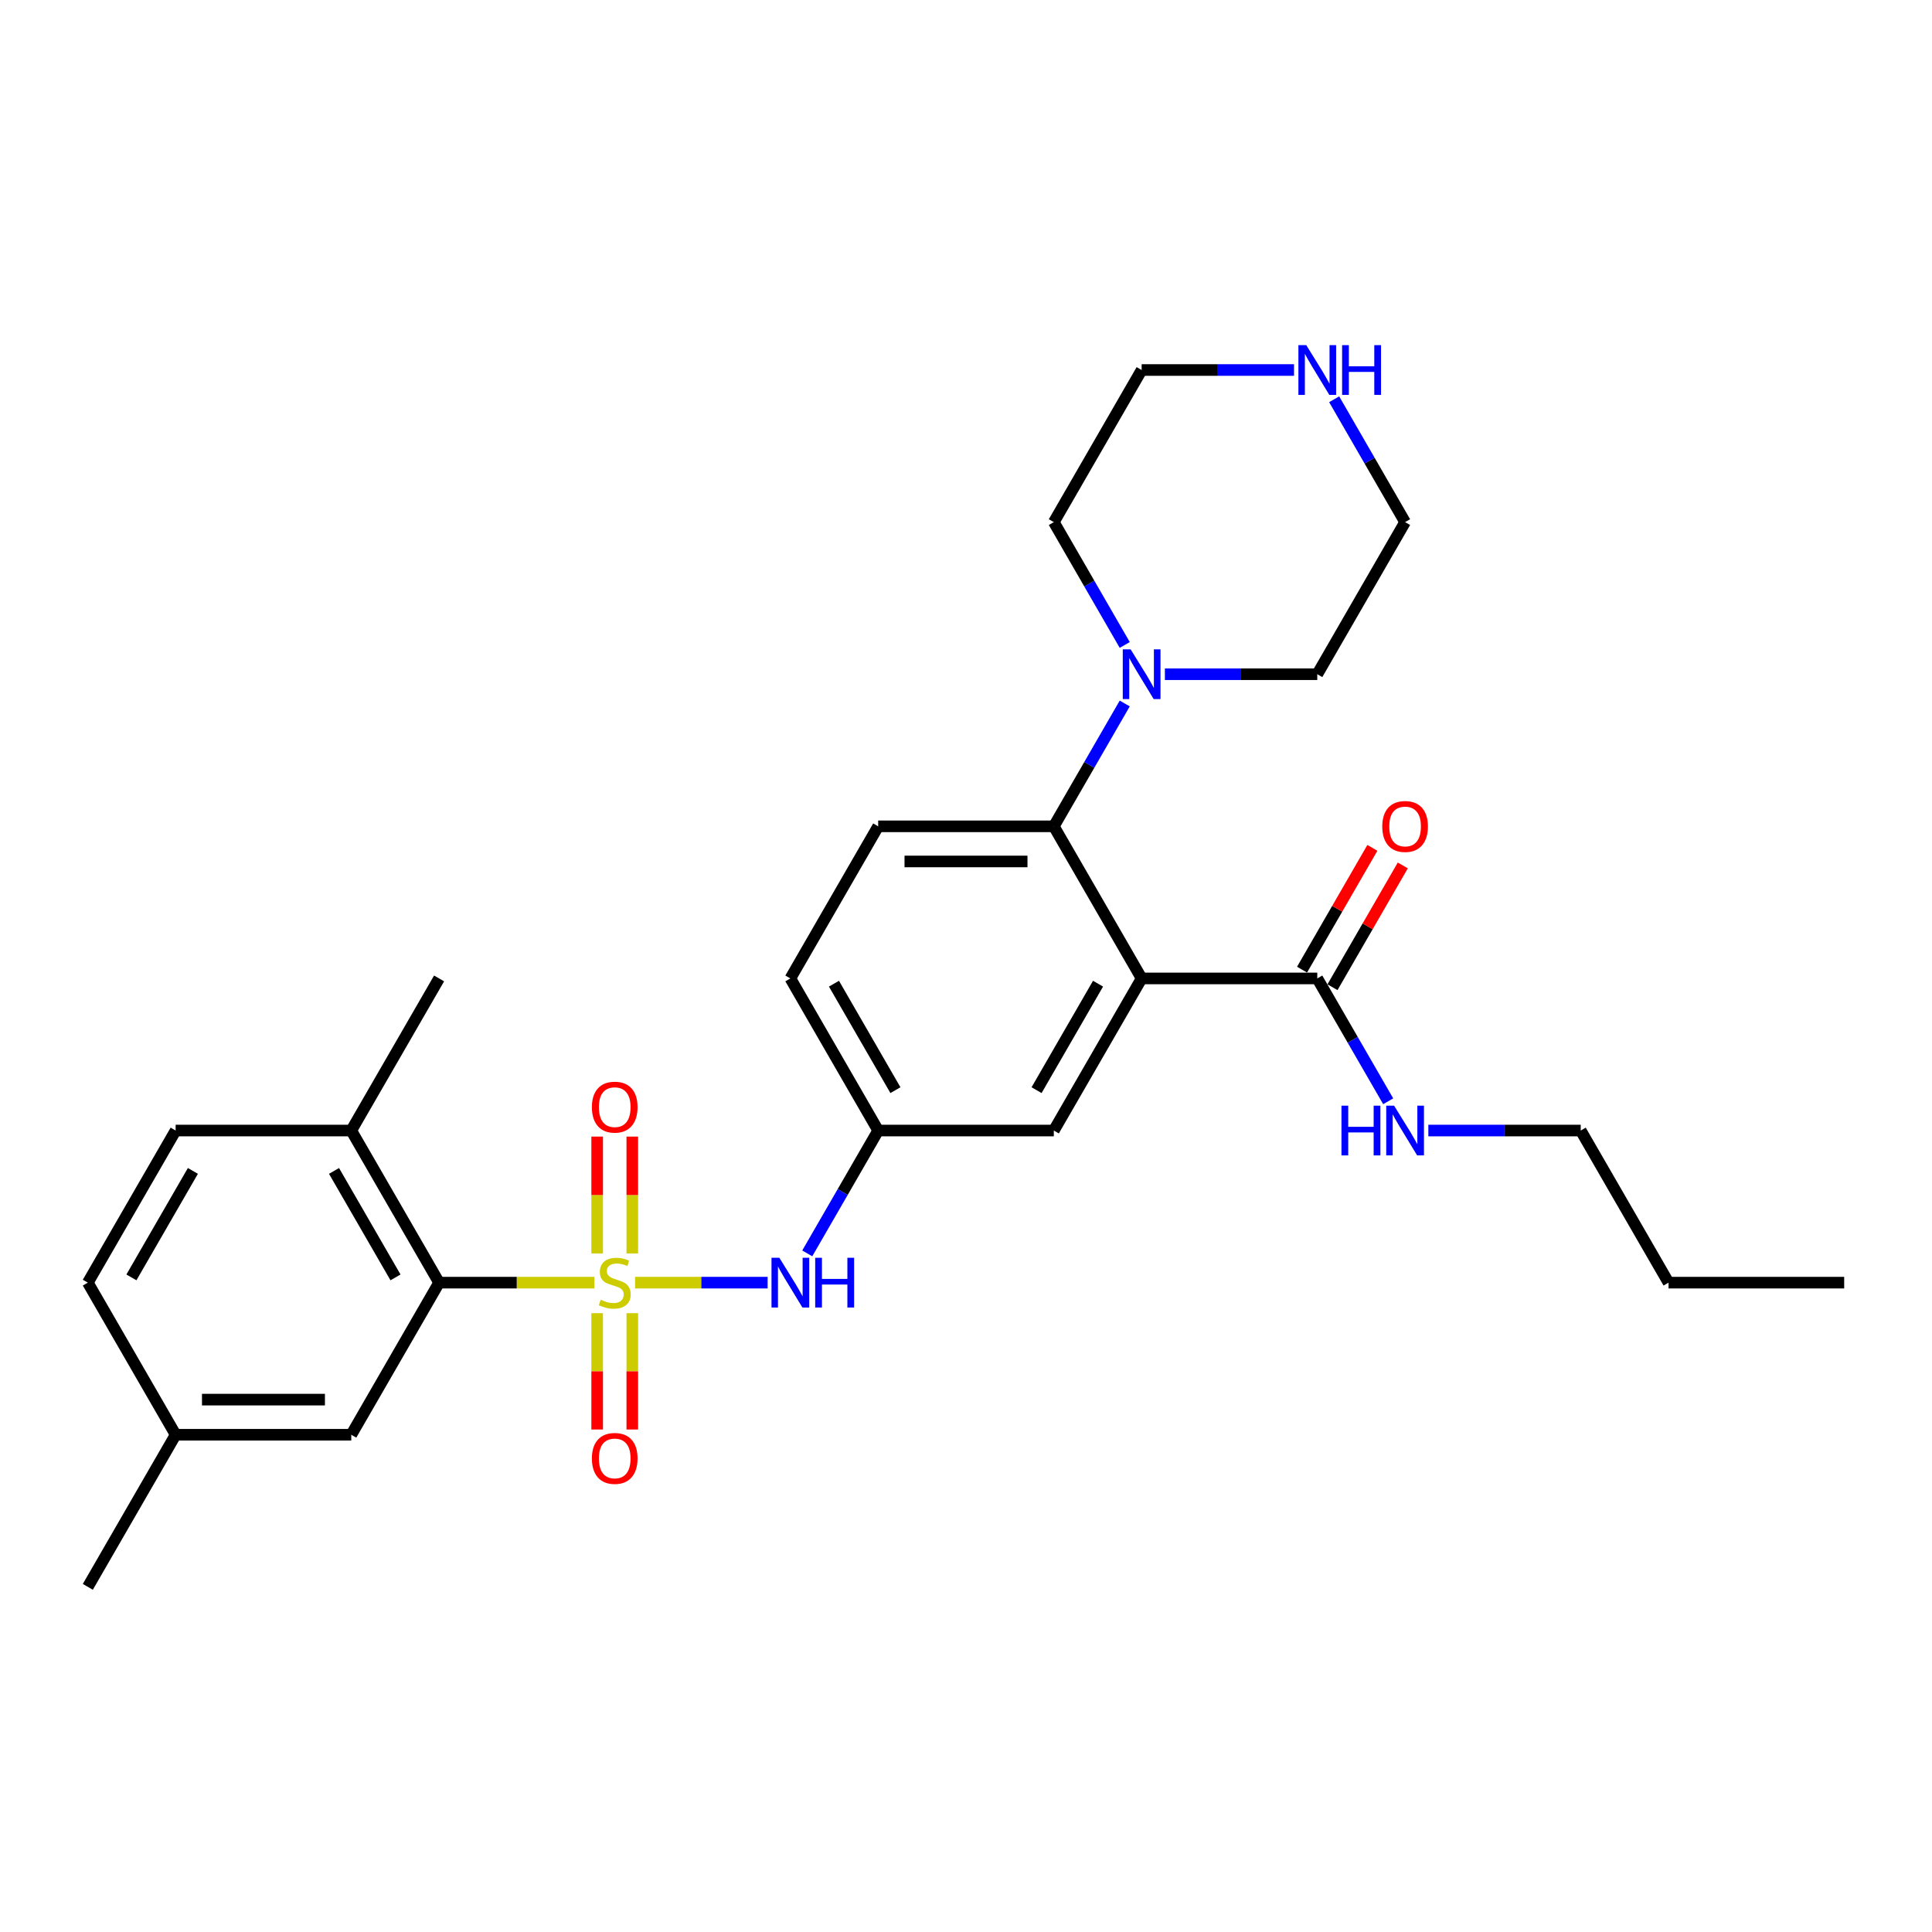 <?xml version='1.0' encoding='iso-8859-1'?>
<svg version='1.1' baseProfile='full'
              xmlns='http://www.w3.org/2000/svg'
                      xmlns:rdkit='http://www.rdkit.org/xml'
                      xmlns:xlink='http://www.w3.org/1999/xlink'
                  xml:space='preserve'
width='1000px' height='1000px' viewBox='0 0 1000 1000'>
<!-- END OF HEADER -->
<rect style='opacity:1.0;fill:#FFFFFF;stroke:none' width='1000' height='1000' x='0' y='0'> </rect>
<path class='bond-2' d='M 307.655,663.896 L 267.464,663.896' style='fill:none;fill-rule:evenodd;stroke:#CCCC00;stroke-width:6px;stroke-linecap:butt;stroke-linejoin:miter;stroke-opacity:1' />
<path class='bond-2' d='M 267.464,663.896 L 227.273,663.896' style='fill:none;fill-rule:evenodd;stroke:#000000;stroke-width:6px;stroke-linecap:butt;stroke-linejoin:miter;stroke-opacity:1' />
<path class='bond-3' d='M 328.709,663.896 L 363.013,663.896' style='fill:none;fill-rule:evenodd;stroke:#CCCC00;stroke-width:6px;stroke-linecap:butt;stroke-linejoin:miter;stroke-opacity:1' />
<path class='bond-3' d='M 363.013,663.896 L 397.318,663.896' style='fill:none;fill-rule:evenodd;stroke:#0000FF;stroke-width:6px;stroke-linecap:butt;stroke-linejoin:miter;stroke-opacity:1' />
<path class='bond-6' d='M 327.273,648.786 L 327.273,618.543' style='fill:none;fill-rule:evenodd;stroke:#CCCC00;stroke-width:6px;stroke-linecap:butt;stroke-linejoin:miter;stroke-opacity:1' />
<path class='bond-6' d='M 327.273,618.543 L 327.273,588.3' style='fill:none;fill-rule:evenodd;stroke:#FF0000;stroke-width:6px;stroke-linecap:butt;stroke-linejoin:miter;stroke-opacity:1' />
<path class='bond-6' d='M 309.091,648.786 L 309.091,618.543' style='fill:none;fill-rule:evenodd;stroke:#CCCC00;stroke-width:6px;stroke-linecap:butt;stroke-linejoin:miter;stroke-opacity:1' />
<path class='bond-6' d='M 309.091,618.543 L 309.091,588.3' style='fill:none;fill-rule:evenodd;stroke:#FF0000;stroke-width:6px;stroke-linecap:butt;stroke-linejoin:miter;stroke-opacity:1' />
<path class='bond-7' d='M 309.091,679.696 L 309.091,709.802' style='fill:none;fill-rule:evenodd;stroke:#CCCC00;stroke-width:6px;stroke-linecap:butt;stroke-linejoin:miter;stroke-opacity:1' />
<path class='bond-7' d='M 309.091,709.802 L 309.091,739.909' style='fill:none;fill-rule:evenodd;stroke:#FF0000;stroke-width:6px;stroke-linecap:butt;stroke-linejoin:miter;stroke-opacity:1' />
<path class='bond-7' d='M 327.273,679.696 L 327.273,709.802' style='fill:none;fill-rule:evenodd;stroke:#CCCC00;stroke-width:6px;stroke-linecap:butt;stroke-linejoin:miter;stroke-opacity:1' />
<path class='bond-7' d='M 327.273,709.802 L 327.273,739.909' style='fill:none;fill-rule:evenodd;stroke:#FF0000;stroke-width:6px;stroke-linecap:butt;stroke-linejoin:miter;stroke-opacity:1' />
<path class='bond-0' d='M 590.909,506.436 L 545.455,585.166' style='fill:none;fill-rule:evenodd;stroke:#000000;stroke-width:6px;stroke-linecap:butt;stroke-linejoin:miter;stroke-opacity:1' />
<path class='bond-0' d='M 568.345,509.155 L 536.527,564.266' style='fill:none;fill-rule:evenodd;stroke:#000000;stroke-width:6px;stroke-linecap:butt;stroke-linejoin:miter;stroke-opacity:1' />
<path class='bond-4' d='M 590.909,506.436 L 681.818,506.436' style='fill:none;fill-rule:evenodd;stroke:#000000;stroke-width:6px;stroke-linecap:butt;stroke-linejoin:miter;stroke-opacity:1' />
<path class='bond-30' d='M 590.909,506.436 L 545.455,427.707' style='fill:none;fill-rule:evenodd;stroke:#000000;stroke-width:6px;stroke-linecap:butt;stroke-linejoin:miter;stroke-opacity:1' />
<path class='bond-1' d='M 545.455,427.707 L 454.545,427.707' style='fill:none;fill-rule:evenodd;stroke:#000000;stroke-width:6px;stroke-linecap:butt;stroke-linejoin:miter;stroke-opacity:1' />
<path class='bond-1' d='M 531.818,445.889 L 468.182,445.889' style='fill:none;fill-rule:evenodd;stroke:#000000;stroke-width:6px;stroke-linecap:butt;stroke-linejoin:miter;stroke-opacity:1' />
<path class='bond-5' d='M 545.455,427.707 L 563.81,395.915' style='fill:none;fill-rule:evenodd;stroke:#000000;stroke-width:6px;stroke-linecap:butt;stroke-linejoin:miter;stroke-opacity:1' />
<path class='bond-5' d='M 563.81,395.915 L 582.165,364.123' style='fill:none;fill-rule:evenodd;stroke:#0000FF;stroke-width:6px;stroke-linecap:butt;stroke-linejoin:miter;stroke-opacity:1' />
<path class='bond-11' d='M 227.273,663.896 L 181.818,585.166' style='fill:none;fill-rule:evenodd;stroke:#000000;stroke-width:6px;stroke-linecap:butt;stroke-linejoin:miter;stroke-opacity:1' />
<path class='bond-11' d='M 204.709,661.177 L 172.89,606.066' style='fill:none;fill-rule:evenodd;stroke:#000000;stroke-width:6px;stroke-linecap:butt;stroke-linejoin:miter;stroke-opacity:1' />
<path class='bond-12' d='M 227.273,663.896 L 181.818,742.625' style='fill:none;fill-rule:evenodd;stroke:#000000;stroke-width:6px;stroke-linecap:butt;stroke-linejoin:miter;stroke-opacity:1' />
<path class='bond-10' d='M 417.835,648.75 L 436.19,616.958' style='fill:none;fill-rule:evenodd;stroke:#0000FF;stroke-width:6px;stroke-linecap:butt;stroke-linejoin:miter;stroke-opacity:1' />
<path class='bond-10' d='M 436.19,616.958 L 454.545,585.166' style='fill:none;fill-rule:evenodd;stroke:#000000;stroke-width:6px;stroke-linecap:butt;stroke-linejoin:miter;stroke-opacity:1' />
<path class='bond-14' d='M 689.691,510.982 L 707.889,479.462' style='fill:none;fill-rule:evenodd;stroke:#000000;stroke-width:6px;stroke-linecap:butt;stroke-linejoin:miter;stroke-opacity:1' />
<path class='bond-14' d='M 707.889,479.462 L 726.087,447.943' style='fill:none;fill-rule:evenodd;stroke:#FF0000;stroke-width:6px;stroke-linecap:butt;stroke-linejoin:miter;stroke-opacity:1' />
<path class='bond-14' d='M 673.945,501.891 L 692.143,470.372' style='fill:none;fill-rule:evenodd;stroke:#000000;stroke-width:6px;stroke-linecap:butt;stroke-linejoin:miter;stroke-opacity:1' />
<path class='bond-14' d='M 692.143,470.372 L 710.341,438.852' style='fill:none;fill-rule:evenodd;stroke:#FF0000;stroke-width:6px;stroke-linecap:butt;stroke-linejoin:miter;stroke-opacity:1' />
<path class='bond-15' d='M 681.818,506.436 L 700.173,538.228' style='fill:none;fill-rule:evenodd;stroke:#000000;stroke-width:6px;stroke-linecap:butt;stroke-linejoin:miter;stroke-opacity:1' />
<path class='bond-15' d='M 700.173,538.228 L 718.528,570.02' style='fill:none;fill-rule:evenodd;stroke:#0000FF;stroke-width:6px;stroke-linecap:butt;stroke-linejoin:miter;stroke-opacity:1' />
<path class='bond-20' d='M 582.165,333.832 L 563.81,302.04' style='fill:none;fill-rule:evenodd;stroke:#0000FF;stroke-width:6px;stroke-linecap:butt;stroke-linejoin:miter;stroke-opacity:1' />
<path class='bond-20' d='M 563.81,302.04 L 545.455,270.248' style='fill:none;fill-rule:evenodd;stroke:#000000;stroke-width:6px;stroke-linecap:butt;stroke-linejoin:miter;stroke-opacity:1' />
<path class='bond-21' d='M 602.945,348.977 L 642.382,348.977' style='fill:none;fill-rule:evenodd;stroke:#0000FF;stroke-width:6px;stroke-linecap:butt;stroke-linejoin:miter;stroke-opacity:1' />
<path class='bond-21' d='M 642.382,348.977 L 681.818,348.977' style='fill:none;fill-rule:evenodd;stroke:#000000;stroke-width:6px;stroke-linecap:butt;stroke-linejoin:miter;stroke-opacity:1' />
<path class='bond-8' d='M 545.455,585.166 L 454.545,585.166' style='fill:none;fill-rule:evenodd;stroke:#000000;stroke-width:6px;stroke-linecap:butt;stroke-linejoin:miter;stroke-opacity:1' />
<path class='bond-9' d='M 454.545,427.707 L 409.091,506.436' style='fill:none;fill-rule:evenodd;stroke:#000000;stroke-width:6px;stroke-linecap:butt;stroke-linejoin:miter;stroke-opacity:1' />
<path class='bond-17' d='M 454.545,585.166 L 409.091,506.436' style='fill:none;fill-rule:evenodd;stroke:#000000;stroke-width:6px;stroke-linecap:butt;stroke-linejoin:miter;stroke-opacity:1' />
<path class='bond-17' d='M 463.473,564.266 L 431.655,509.155' style='fill:none;fill-rule:evenodd;stroke:#000000;stroke-width:6px;stroke-linecap:butt;stroke-linejoin:miter;stroke-opacity:1' />
<path class='bond-16' d='M 181.818,585.166 L 90.909,585.166' style='fill:none;fill-rule:evenodd;stroke:#000000;stroke-width:6px;stroke-linecap:butt;stroke-linejoin:miter;stroke-opacity:1' />
<path class='bond-24' d='M 181.818,585.166 L 227.273,506.436' style='fill:none;fill-rule:evenodd;stroke:#000000;stroke-width:6px;stroke-linecap:butt;stroke-linejoin:miter;stroke-opacity:1' />
<path class='bond-18' d='M 181.818,742.625 L 90.909,742.625' style='fill:none;fill-rule:evenodd;stroke:#000000;stroke-width:6px;stroke-linecap:butt;stroke-linejoin:miter;stroke-opacity:1' />
<path class='bond-18' d='M 168.182,724.443 L 104.545,724.443' style='fill:none;fill-rule:evenodd;stroke:#000000;stroke-width:6px;stroke-linecap:butt;stroke-linejoin:miter;stroke-opacity:1' />
<path class='bond-13' d='M 690.562,206.663 L 708.918,238.456' style='fill:none;fill-rule:evenodd;stroke:#0000FF;stroke-width:6px;stroke-linecap:butt;stroke-linejoin:miter;stroke-opacity:1' />
<path class='bond-13' d='M 708.918,238.456 L 727.273,270.248' style='fill:none;fill-rule:evenodd;stroke:#000000;stroke-width:6px;stroke-linecap:butt;stroke-linejoin:miter;stroke-opacity:1' />
<path class='bond-31' d='M 669.782,191.518 L 630.345,191.518' style='fill:none;fill-rule:evenodd;stroke:#0000FF;stroke-width:6px;stroke-linecap:butt;stroke-linejoin:miter;stroke-opacity:1' />
<path class='bond-31' d='M 630.345,191.518 L 590.909,191.518' style='fill:none;fill-rule:evenodd;stroke:#000000;stroke-width:6px;stroke-linecap:butt;stroke-linejoin:miter;stroke-opacity:1' />
<path class='bond-25' d='M 739.309,585.166 L 778.745,585.166' style='fill:none;fill-rule:evenodd;stroke:#0000FF;stroke-width:6px;stroke-linecap:butt;stroke-linejoin:miter;stroke-opacity:1' />
<path class='bond-25' d='M 778.745,585.166 L 818.182,585.166' style='fill:none;fill-rule:evenodd;stroke:#000000;stroke-width:6px;stroke-linecap:butt;stroke-linejoin:miter;stroke-opacity:1' />
<path class='bond-29' d='M 90.909,585.166 L 45.455,663.896' style='fill:none;fill-rule:evenodd;stroke:#000000;stroke-width:6px;stroke-linecap:butt;stroke-linejoin:miter;stroke-opacity:1' />
<path class='bond-29' d='M 99.837,606.066 L 68.019,661.177' style='fill:none;fill-rule:evenodd;stroke:#000000;stroke-width:6px;stroke-linecap:butt;stroke-linejoin:miter;stroke-opacity:1' />
<path class='bond-19' d='M 90.909,742.625 L 45.455,663.896' style='fill:none;fill-rule:evenodd;stroke:#000000;stroke-width:6px;stroke-linecap:butt;stroke-linejoin:miter;stroke-opacity:1' />
<path class='bond-26' d='M 90.909,742.625 L 45.455,821.355' style='fill:none;fill-rule:evenodd;stroke:#000000;stroke-width:6px;stroke-linecap:butt;stroke-linejoin:miter;stroke-opacity:1' />
<path class='bond-23' d='M 545.455,270.248 L 590.909,191.518' style='fill:none;fill-rule:evenodd;stroke:#000000;stroke-width:6px;stroke-linecap:butt;stroke-linejoin:miter;stroke-opacity:1' />
<path class='bond-22' d='M 681.818,348.977 L 727.273,270.248' style='fill:none;fill-rule:evenodd;stroke:#000000;stroke-width:6px;stroke-linecap:butt;stroke-linejoin:miter;stroke-opacity:1' />
<path class='bond-27' d='M 818.182,585.166 L 863.636,663.896' style='fill:none;fill-rule:evenodd;stroke:#000000;stroke-width:6px;stroke-linecap:butt;stroke-linejoin:miter;stroke-opacity:1' />
<path class='bond-28' d='M 863.636,663.896 L 954.545,663.896' style='fill:none;fill-rule:evenodd;stroke:#000000;stroke-width:6px;stroke-linecap:butt;stroke-linejoin:miter;stroke-opacity:1' />
<path  class='atom-0' d='M 310.909 672.732
Q 311.2 672.841, 312.4 673.35
Q 313.6 673.859, 314.909 674.186
Q 316.255 674.477, 317.564 674.477
Q 320 674.477, 321.418 673.314
Q 322.836 672.114, 322.836 670.041
Q 322.836 668.623, 322.109 667.75
Q 321.418 666.877, 320.327 666.405
Q 319.236 665.932, 317.418 665.386
Q 315.127 664.696, 313.745 664.041
Q 312.4 663.386, 311.418 662.005
Q 310.473 660.623, 310.473 658.296
Q 310.473 655.059, 312.655 653.059
Q 314.873 651.059, 319.236 651.059
Q 322.218 651.059, 325.6 652.477
L 324.764 655.277
Q 321.673 654.005, 319.345 654.005
Q 316.836 654.005, 315.455 655.059
Q 314.073 656.077, 314.109 657.859
Q 314.109 659.241, 314.8 660.077
Q 315.527 660.914, 316.545 661.386
Q 317.6 661.859, 319.345 662.405
Q 321.673 663.132, 323.055 663.859
Q 324.436 664.586, 325.418 666.077
Q 326.436 667.532, 326.436 670.041
Q 326.436 673.605, 324.036 675.532
Q 321.673 677.423, 317.709 677.423
Q 315.418 677.423, 313.673 676.914
Q 311.964 676.441, 309.927 675.605
L 310.909 672.732
' fill='#CCCC00'/>
<path  class='atom-4' d='M 403.4 651.023
L 411.836 664.659
Q 412.673 666.005, 414.018 668.441
Q 415.364 670.877, 415.436 671.023
L 415.436 651.023
L 418.855 651.023
L 418.855 676.768
L 415.327 676.768
L 406.273 661.859
Q 405.218 660.114, 404.091 658.114
Q 403 656.114, 402.673 655.496
L 402.673 676.768
L 399.327 676.768
L 399.327 651.023
L 403.4 651.023
' fill='#0000FF'/>
<path  class='atom-4' d='M 421.945 651.023
L 425.436 651.023
L 425.436 661.968
L 438.6 661.968
L 438.6 651.023
L 442.091 651.023
L 442.091 676.768
L 438.6 676.768
L 438.6 664.877
L 425.436 664.877
L 425.436 676.768
L 421.945 676.768
L 421.945 651.023
' fill='#0000FF'/>
<path  class='atom-6' d='M 585.218 336.104
L 593.655 349.741
Q 594.491 351.086, 595.836 353.523
Q 597.182 355.959, 597.255 356.104
L 597.255 336.104
L 600.673 336.104
L 600.673 361.85
L 597.145 361.85
L 588.091 346.941
Q 587.036 345.195, 585.909 343.195
Q 584.818 341.195, 584.491 340.577
L 584.491 361.85
L 581.145 361.85
L 581.145 336.104
L 585.218 336.104
' fill='#0000FF'/>
<path  class='atom-7' d='M 306.364 573.059
Q 306.364 566.877, 309.418 563.423
Q 312.473 559.968, 318.182 559.968
Q 323.891 559.968, 326.945 563.423
Q 330 566.877, 330 573.059
Q 330 579.314, 326.909 582.877
Q 323.818 586.405, 318.182 586.405
Q 312.509 586.405, 309.418 582.877
Q 306.364 579.35, 306.364 573.059
M 318.182 583.496
Q 322.109 583.496, 324.218 580.877
Q 326.364 578.223, 326.364 573.059
Q 326.364 568.005, 324.218 565.459
Q 322.109 562.877, 318.182 562.877
Q 314.255 562.877, 312.109 565.423
Q 310 567.968, 310 573.059
Q 310 578.259, 312.109 580.877
Q 314.255 583.496, 318.182 583.496
' fill='#FF0000'/>
<path  class='atom-8' d='M 306.364 754.877
Q 306.364 748.696, 309.418 745.241
Q 312.473 741.786, 318.182 741.786
Q 323.891 741.786, 326.945 745.241
Q 330 748.696, 330 754.877
Q 330 761.132, 326.909 764.696
Q 323.818 768.223, 318.182 768.223
Q 312.509 768.223, 309.418 764.696
Q 306.364 761.168, 306.364 754.877
M 318.182 765.314
Q 322.109 765.314, 324.218 762.696
Q 326.364 760.041, 326.364 754.877
Q 326.364 749.823, 324.218 747.277
Q 322.109 744.696, 318.182 744.696
Q 314.255 744.696, 312.109 747.241
Q 310 749.786, 310 754.877
Q 310 760.077, 312.109 762.696
Q 314.255 765.314, 318.182 765.314
' fill='#FF0000'/>
<path  class='atom-14' d='M 676.127 178.645
L 684.564 192.282
Q 685.4 193.627, 686.745 196.063
Q 688.091 198.5, 688.164 198.645
L 688.164 178.645
L 691.582 178.645
L 691.582 204.391
L 688.055 204.391
L 679 189.482
Q 677.945 187.736, 676.818 185.736
Q 675.727 183.736, 675.4 183.118
L 675.4 204.391
L 672.055 204.391
L 672.055 178.645
L 676.127 178.645
' fill='#0000FF'/>
<path  class='atom-14' d='M 694.673 178.645
L 698.164 178.645
L 698.164 189.591
L 711.327 189.591
L 711.327 178.645
L 714.818 178.645
L 714.818 204.391
L 711.327 204.391
L 711.327 192.5
L 698.164 192.5
L 698.164 204.391
L 694.673 204.391
L 694.673 178.645
' fill='#0000FF'/>
<path  class='atom-15' d='M 715.455 427.78
Q 715.455 421.598, 718.509 418.143
Q 721.564 414.689, 727.273 414.689
Q 732.982 414.689, 736.036 418.143
Q 739.091 421.598, 739.091 427.78
Q 739.091 434.034, 736 437.598
Q 732.909 441.125, 727.273 441.125
Q 721.6 441.125, 718.509 437.598
Q 715.455 434.07, 715.455 427.78
M 727.273 438.216
Q 731.2 438.216, 733.309 435.598
Q 735.455 432.943, 735.455 427.78
Q 735.455 422.725, 733.309 420.18
Q 731.2 417.598, 727.273 417.598
Q 723.345 417.598, 721.2 420.143
Q 719.091 422.689, 719.091 427.78
Q 719.091 432.98, 721.2 435.598
Q 723.345 438.216, 727.273 438.216
' fill='#FF0000'/>
<path  class='atom-16' d='M 694.345 572.293
L 697.836 572.293
L 697.836 583.239
L 711 583.239
L 711 572.293
L 714.491 572.293
L 714.491 598.039
L 711 598.039
L 711 586.148
L 697.836 586.148
L 697.836 598.039
L 694.345 598.039
L 694.345 572.293
' fill='#0000FF'/>
<path  class='atom-16' d='M 721.582 572.293
L 730.018 585.93
Q 730.855 587.275, 732.2 589.711
Q 733.545 592.148, 733.618 592.293
L 733.618 572.293
L 737.036 572.293
L 737.036 598.039
L 733.509 598.039
L 724.455 583.13
Q 723.4 581.384, 722.273 579.384
Q 721.182 577.384, 720.855 576.766
L 720.855 598.039
L 717.509 598.039
L 717.509 572.293
L 721.582 572.293
' fill='#0000FF'/>
</svg>
